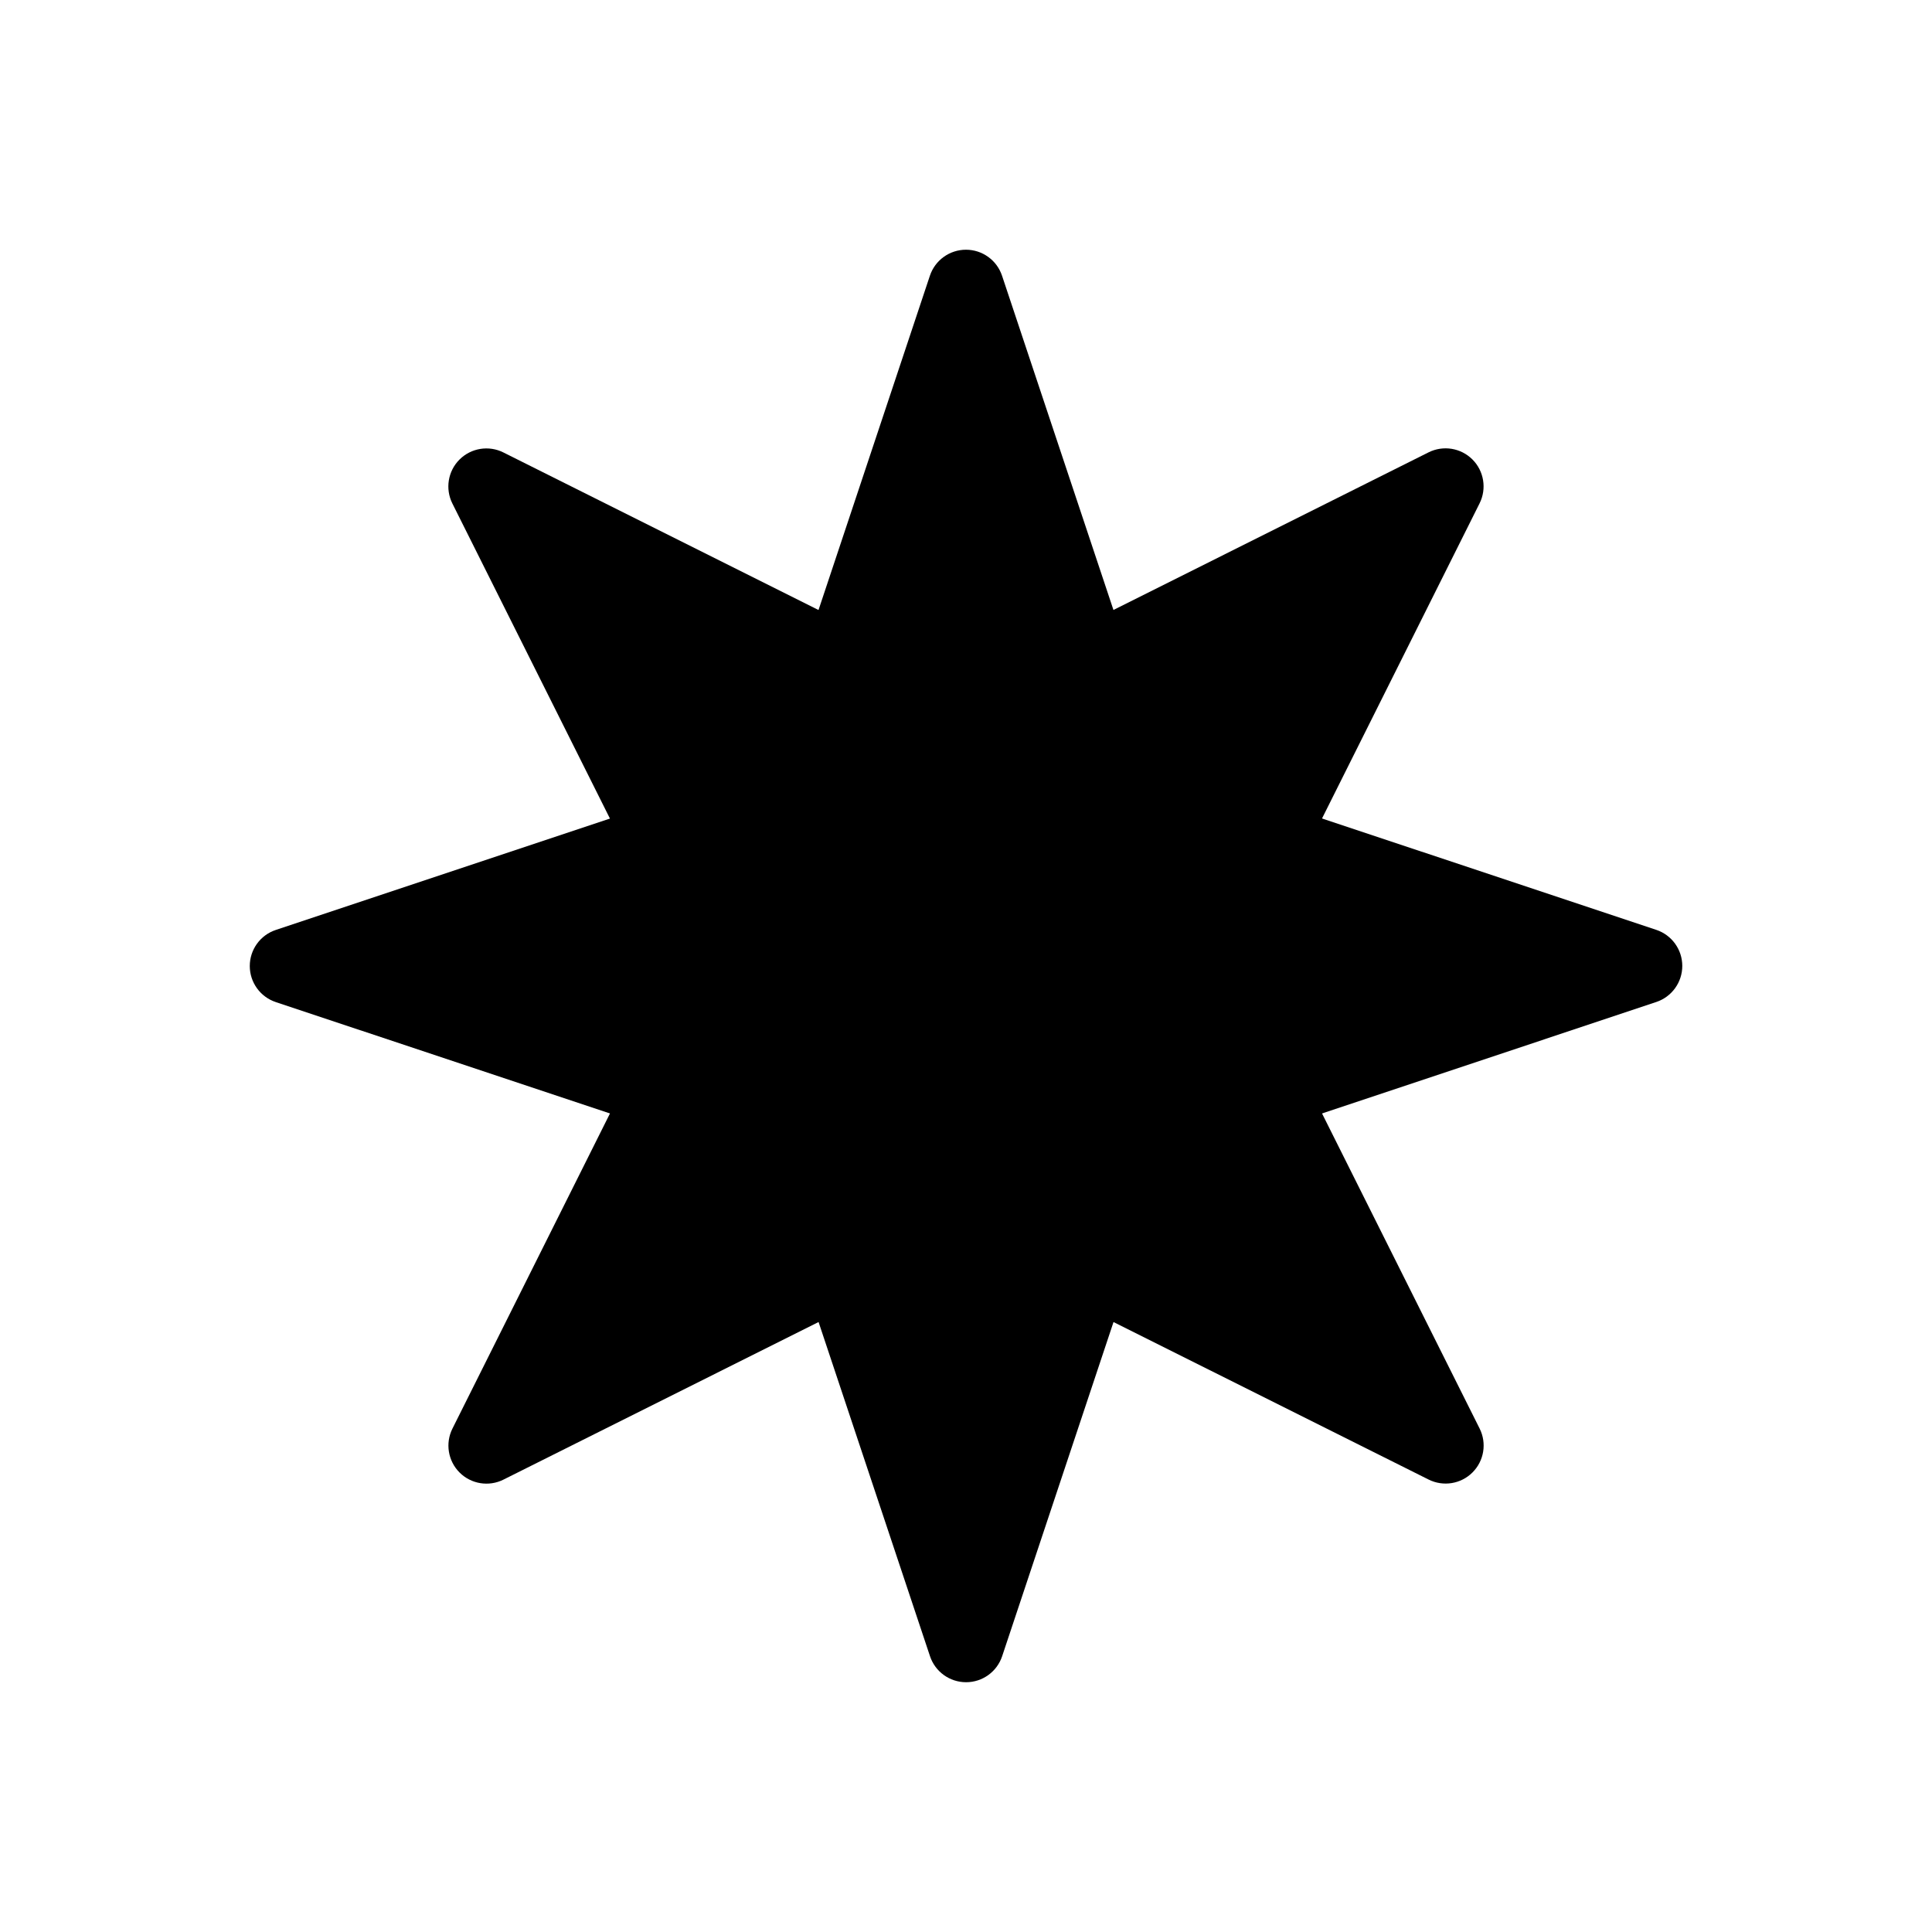 <?xml version="1.0" encoding="UTF-8"?>
<!-- Uploaded to: ICON Repo, www.iconrepo.com, Generator: ICON Repo Mixer Tools -->
<svg fill="#000000" width="800px" height="800px" version="1.1" viewBox="144 144 512 512" xmlns="http://www.w3.org/2000/svg">
 <g>
  <path d="m522.58 263.88c3.879-1.941 8.566-1.18 11.633 1.887 3.066 3.066 3.828 7.754 1.887 11.633l-59.039 118.08h-0.004c-1.418 2.836-1.418 6.176 0 9.016l59.059 118.08c1.941 3.883 1.184 8.566-1.887 11.633-3.066 3.07-7.754 3.828-11.633 1.887l-118.09-59.027c-2.84-1.418-6.18-1.418-9.016 0l-118.07 59.047c-3.879 1.941-8.566 1.18-11.633-1.887-3.066-3.066-3.828-7.754-1.887-11.633l59.031-118.09c1.418-2.836 1.418-6.176 0-9.012l-59.051-118.07c-1.938-3.879-1.18-8.566 1.887-11.633 3.07-3.07 7.754-3.828 11.637-1.887l118.08 59.039c2.836 1.418 6.176 1.418 9.012 0z"/>
  <path d="m390.43 217.07c1.371-4.113 5.223-6.891 9.562-6.891 4.336 0 8.188 2.777 9.559 6.891l41.746 125.24c1.004 3.012 3.363 5.371 6.371 6.375l125.26 41.734c4.117 1.371 6.894 5.223 6.894 9.559 0 4.34-2.777 8.191-6.894 9.562l-125.24 41.758c-3.008 1.004-5.371 3.367-6.371 6.375l-41.738 125.24c-1.371 4.117-5.219 6.891-9.559 6.891-4.336 0-8.188-2.773-9.559-6.891l-41.762-125.24c-1.004-3.008-3.363-5.371-6.371-6.375l-125.24-41.734c-4.117-1.371-6.894-5.223-6.894-9.559 0-4.34 2.777-8.191 6.894-9.559l125.24-41.746c3.008-1.004 5.367-3.367 6.371-6.375z"/>
 </g>
</svg>